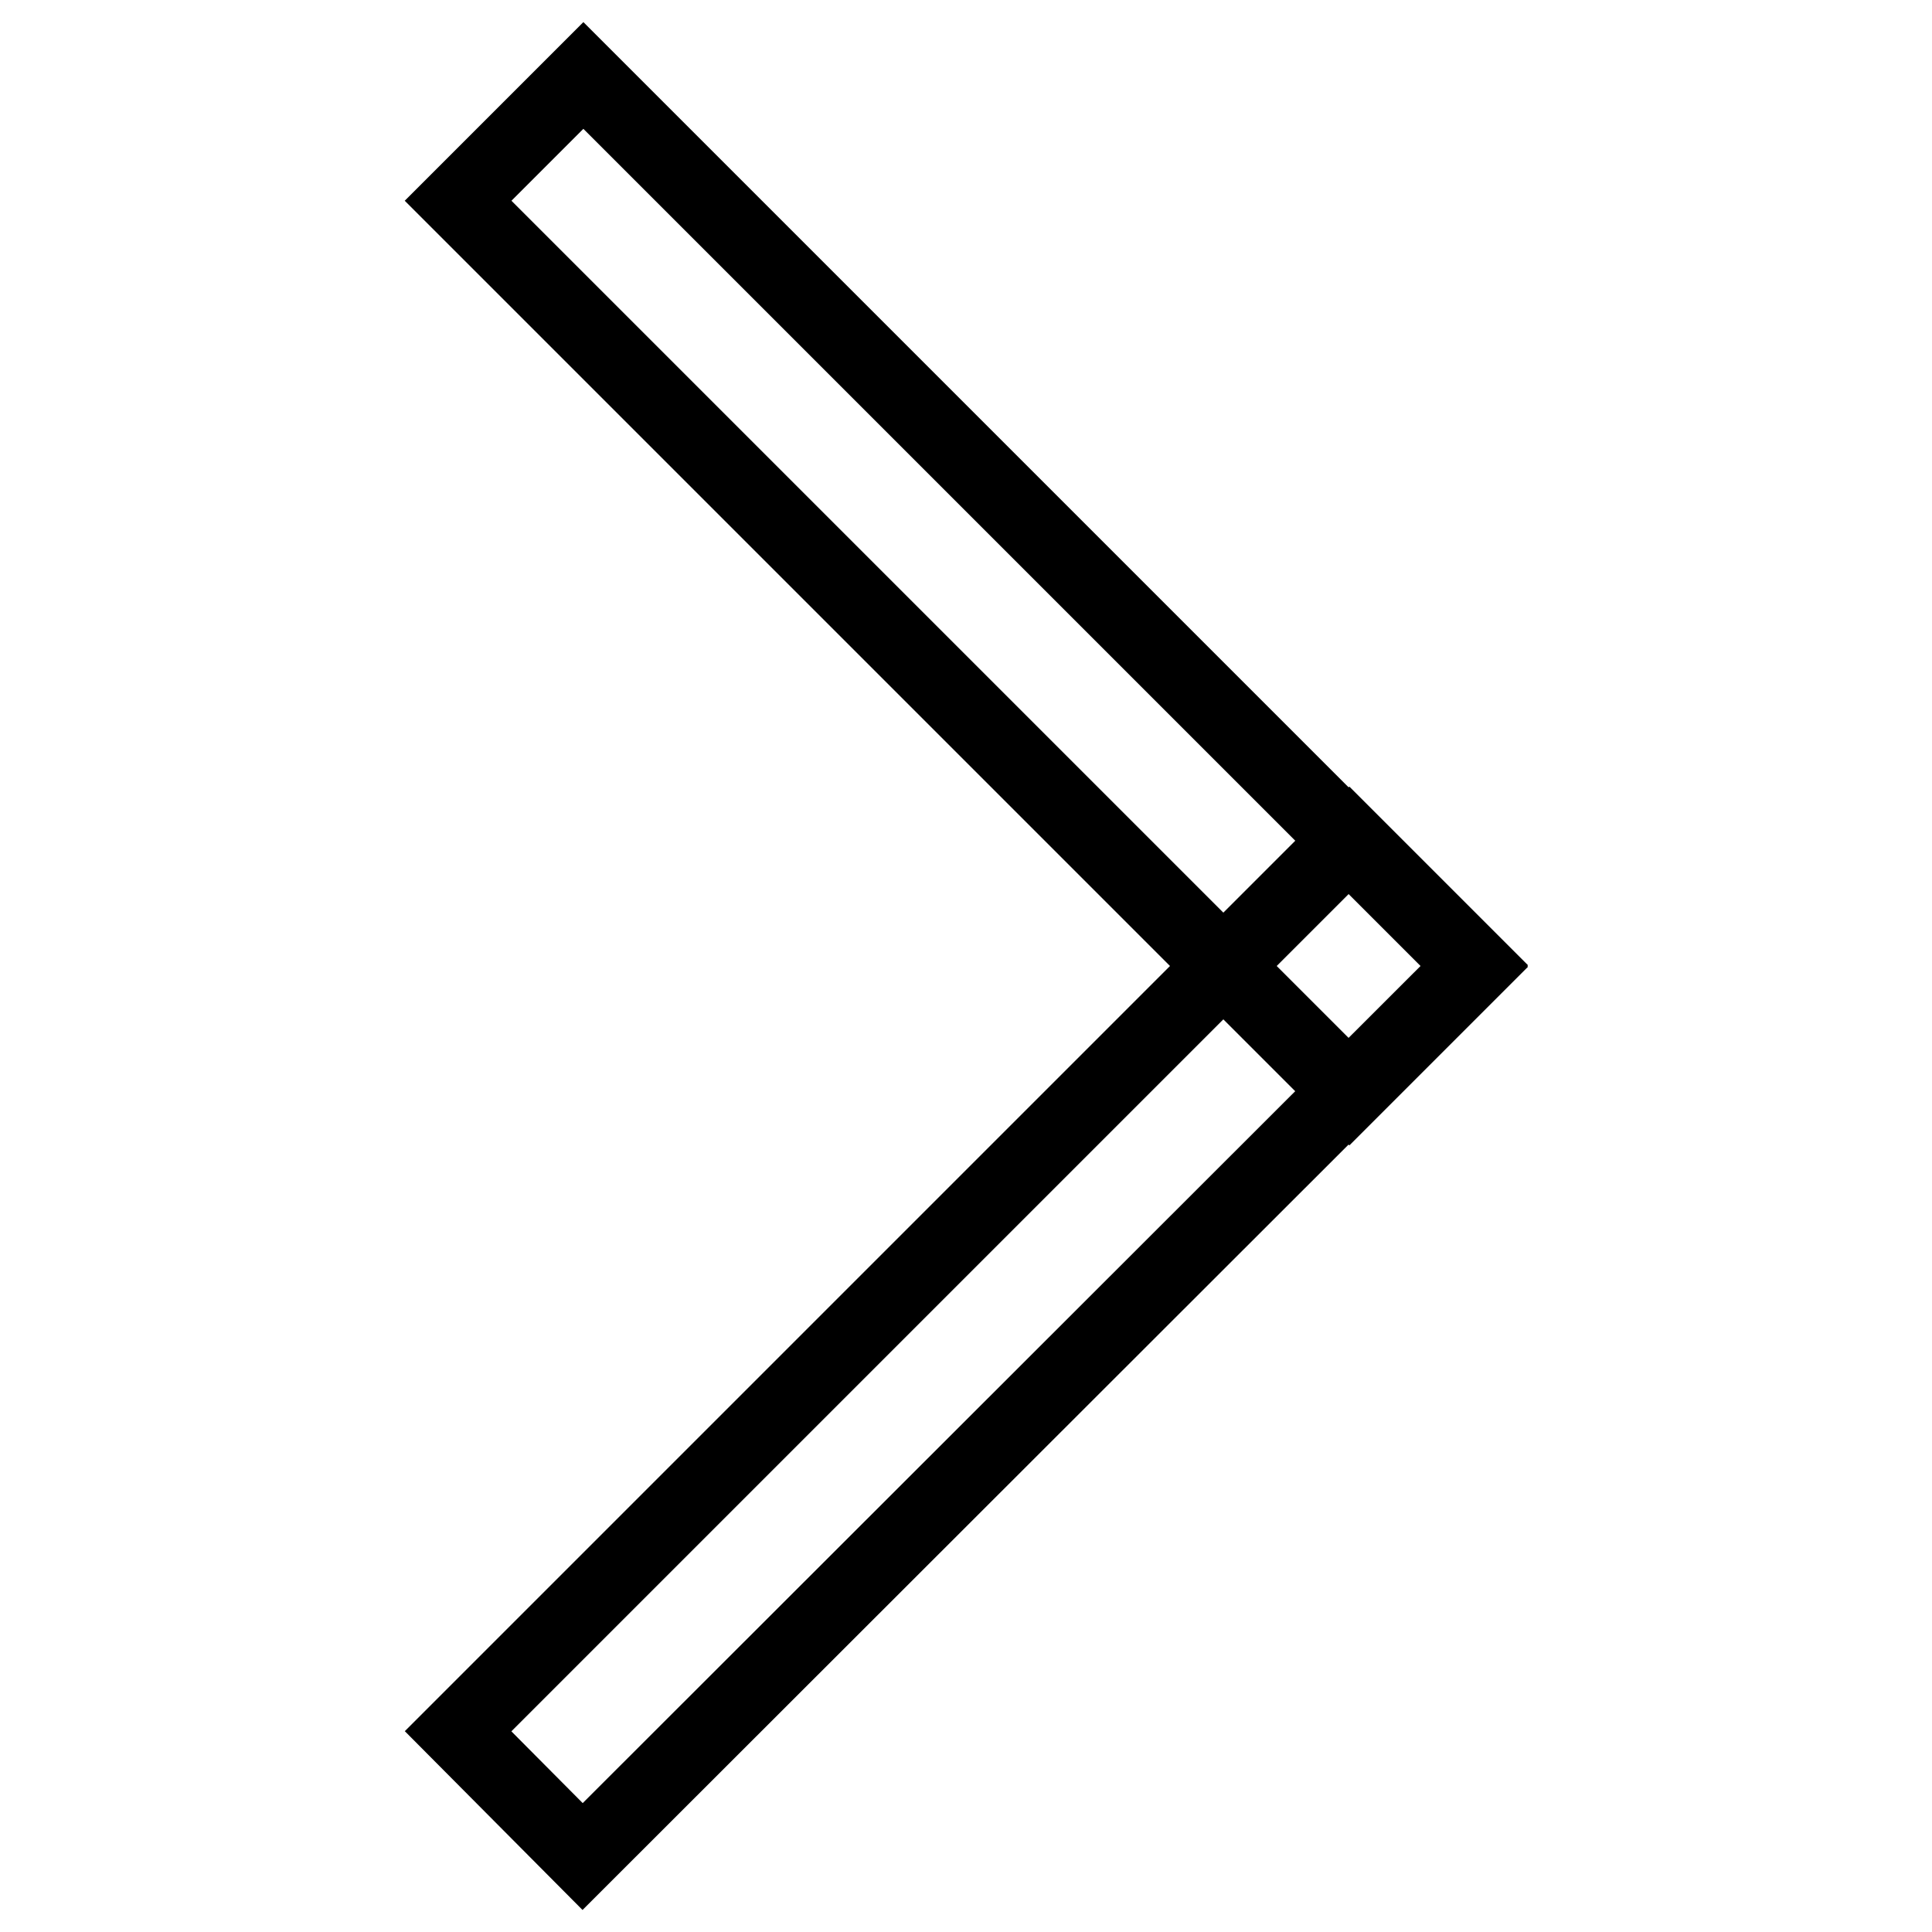 <?xml version="1.0" encoding="utf-8"?>
<!-- Svg Vector Icons : http://www.onlinewebfonts.com/icon -->
<!DOCTYPE svg PUBLIC "-//W3C//DTD SVG 1.1//EN" "http://www.w3.org/Graphics/SVG/1.1/DTD/svg11.dtd">
<svg version="1.1" xmlns="http://www.w3.org/2000/svg" xmlns:xlink="http://www.w3.org/1999/xlink" x="0px" y="0px" viewBox="0 0 256 256" enable-background="new 0 0 256 256" xml:space="preserve">
<g> <path stroke-width="10" fill-opacity="0" stroke="#000000"  d="M60.7,229.4l118.1-118.1l16.6,16.6L77.2,246L60.7,229.4z"/> <path stroke-width="10" fill-opacity="0" stroke="#000000"  d="M60.7,26.6L77.3,10l118.1,118.1l-16.6,16.6L60.7,26.6z"/></g>
</svg>